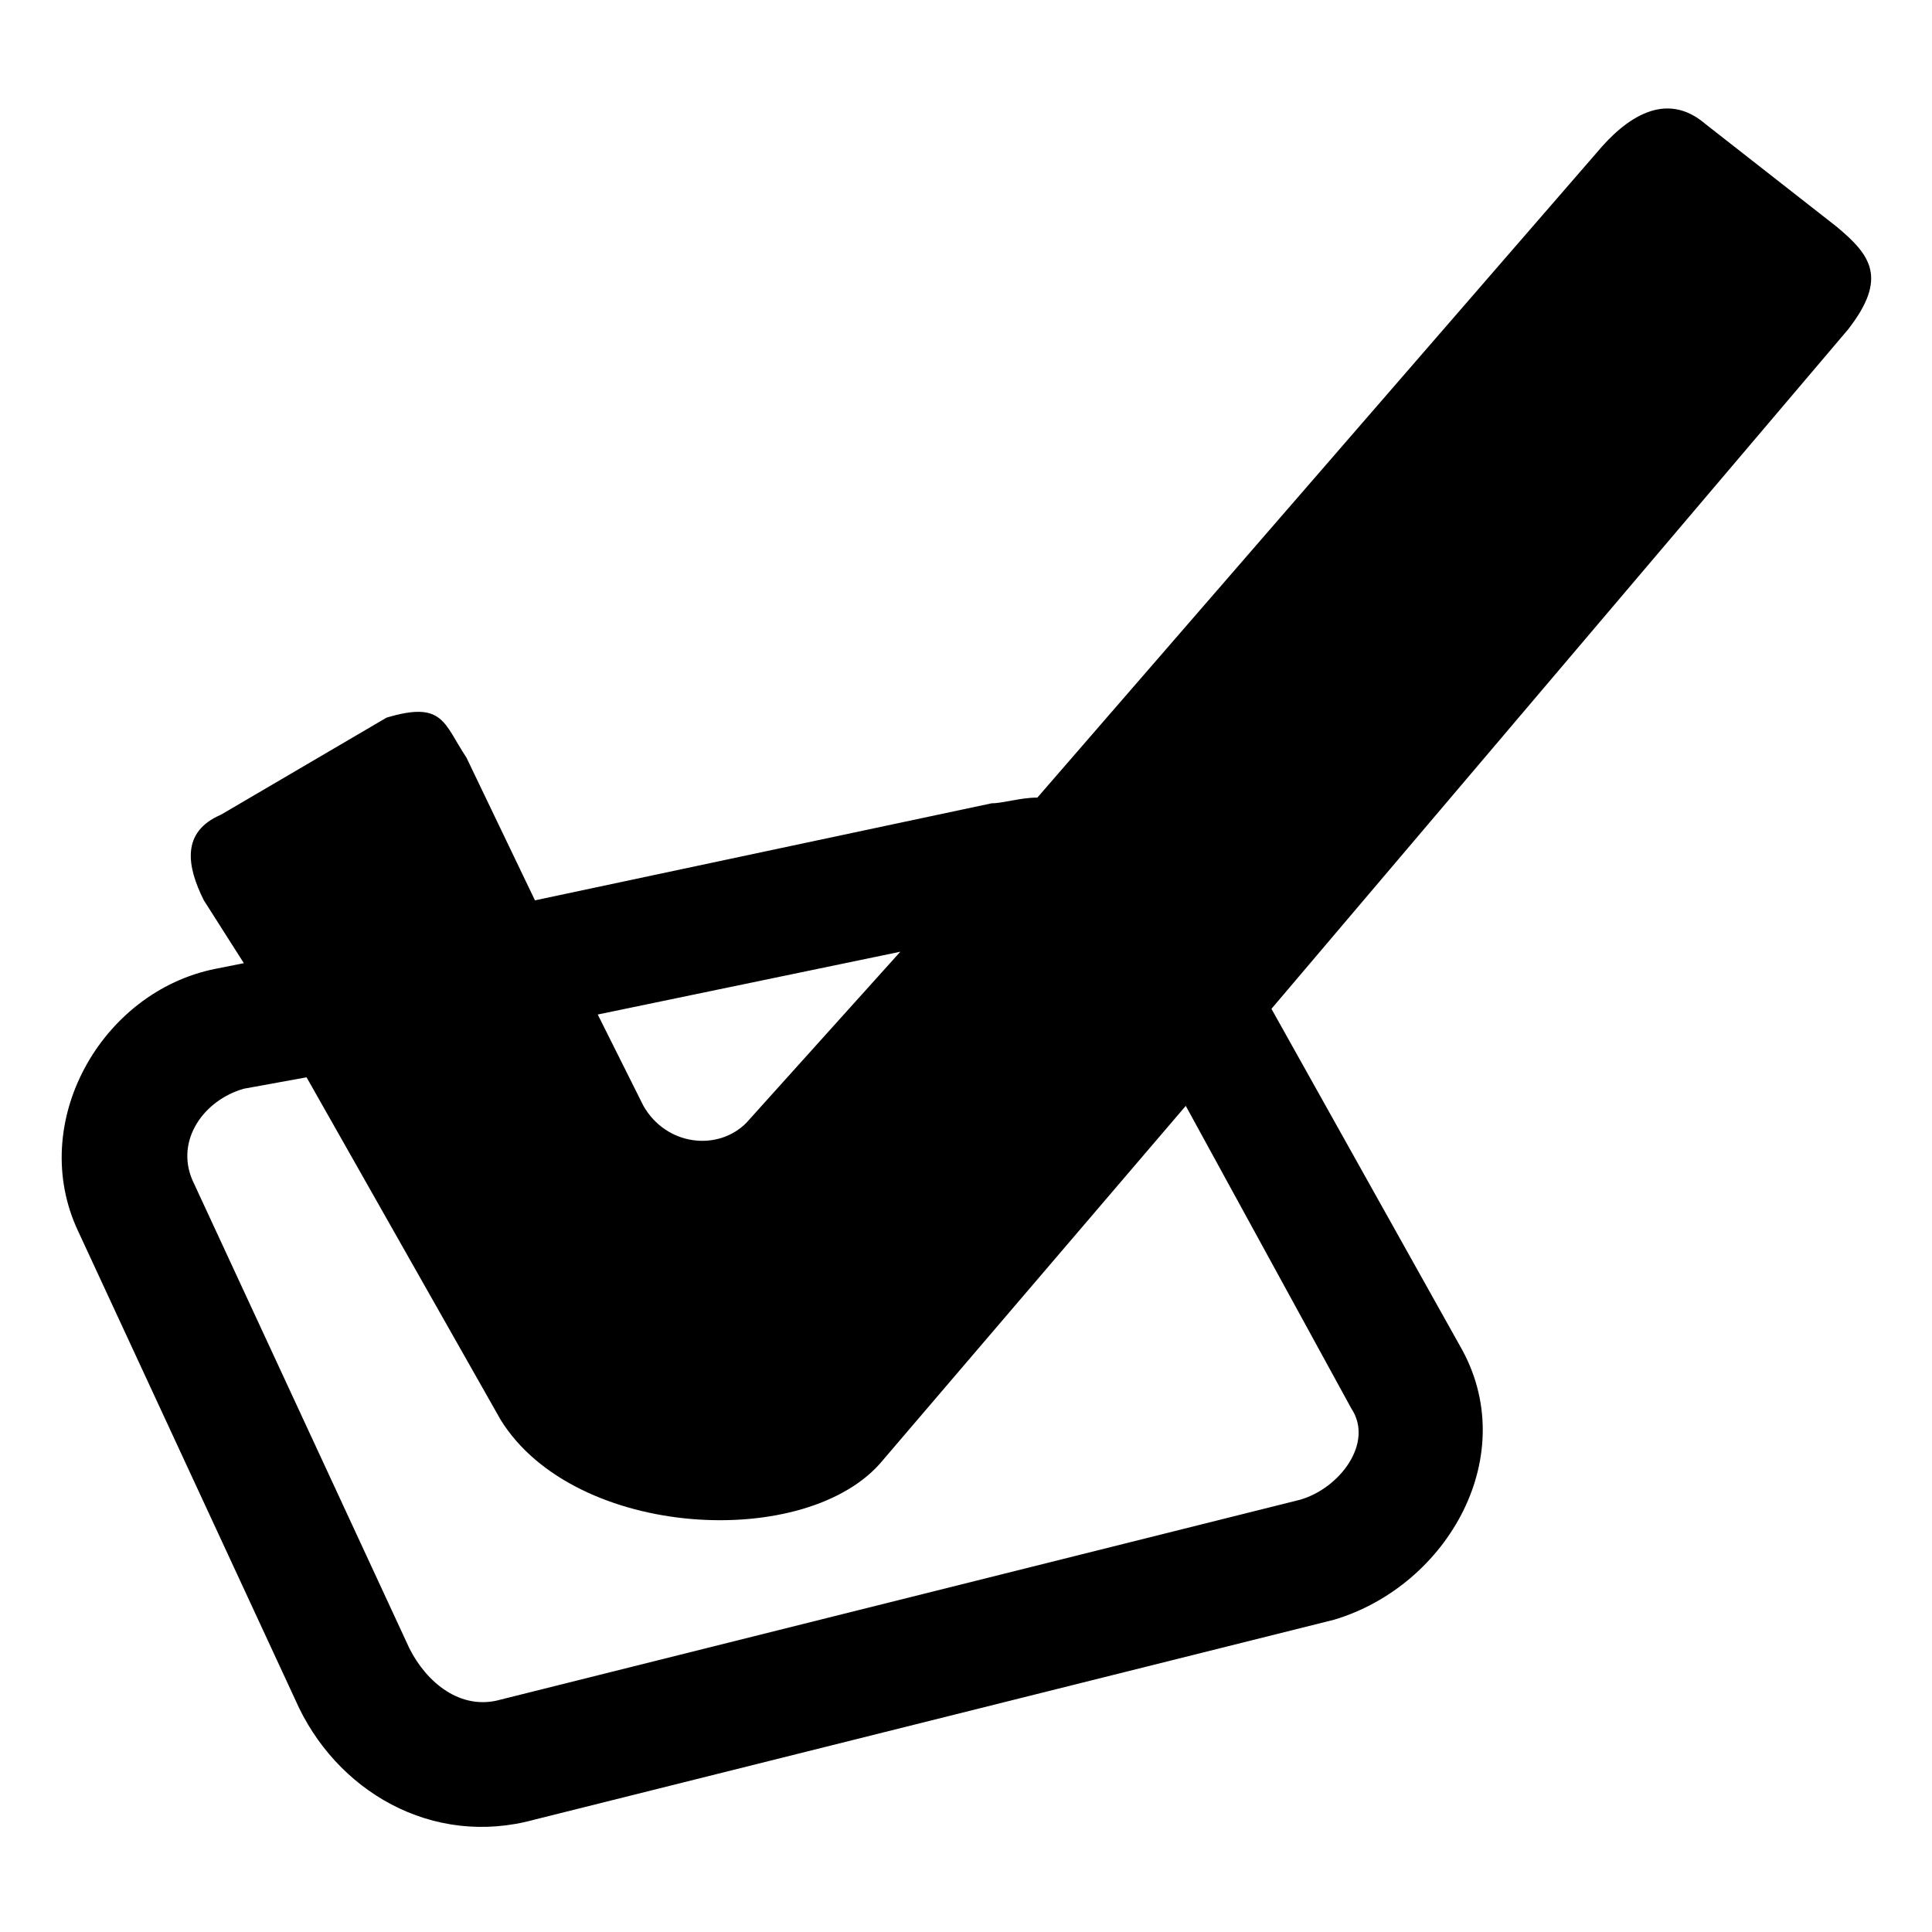 <?xml version="1.0" encoding="UTF-8"?>
<!-- Uploaded to: ICON Repo, www.iconrepo.com, Generator: ICON Repo Mixer Tools -->
<svg fill="#000000" width="800px" height="800px" version="1.1" viewBox="144 144 512 512" xmlns="http://www.w3.org/2000/svg">
 <path d="m198.02 382.6c-4.539-9.078-6.051-18.156 4.539-22.695l43.875-25.719c15.129-4.539 15.129 1.512 21.18 10.59l18.156 37.824 121.04-25.719c3.027 0 7.566-1.512 12.105-1.512l148.27-170.96c7.566-9.078 18.156-16.641 28.746-7.566l34.797 27.234c9.078 7.566 13.617 13.617 3.027 27.234l-152.81 180.04 49.926 89.262c16.641 28.746-3.027 63.543-33.285 72.621l-211.81 52.953c-27.234 7.566-52.953-7.566-63.543-31.773l-57.492-124.06c-13.617-28.746 6.051-63.543 36.312-69.594l7.566-1.512-10.59-16.641zm104.39 30.258 12.105 24.207c6.051 10.59 19.668 12.105 27.234 4.539l40.848-45.387zm155.83 24.207-80.188 93.801c-19.668 24.207-81.699 21.18-101.37-10.59l-51.441-90.777-16.641 3.027c-10.59 3.027-18.156 13.617-13.617 24.207l57.492 124.06c4.539 9.078 13.617 16.641 24.207 13.617l211.81-52.953c10.59-3.027 19.668-15.129 13.617-24.207z" fill-rule="evenodd"/>
</svg>